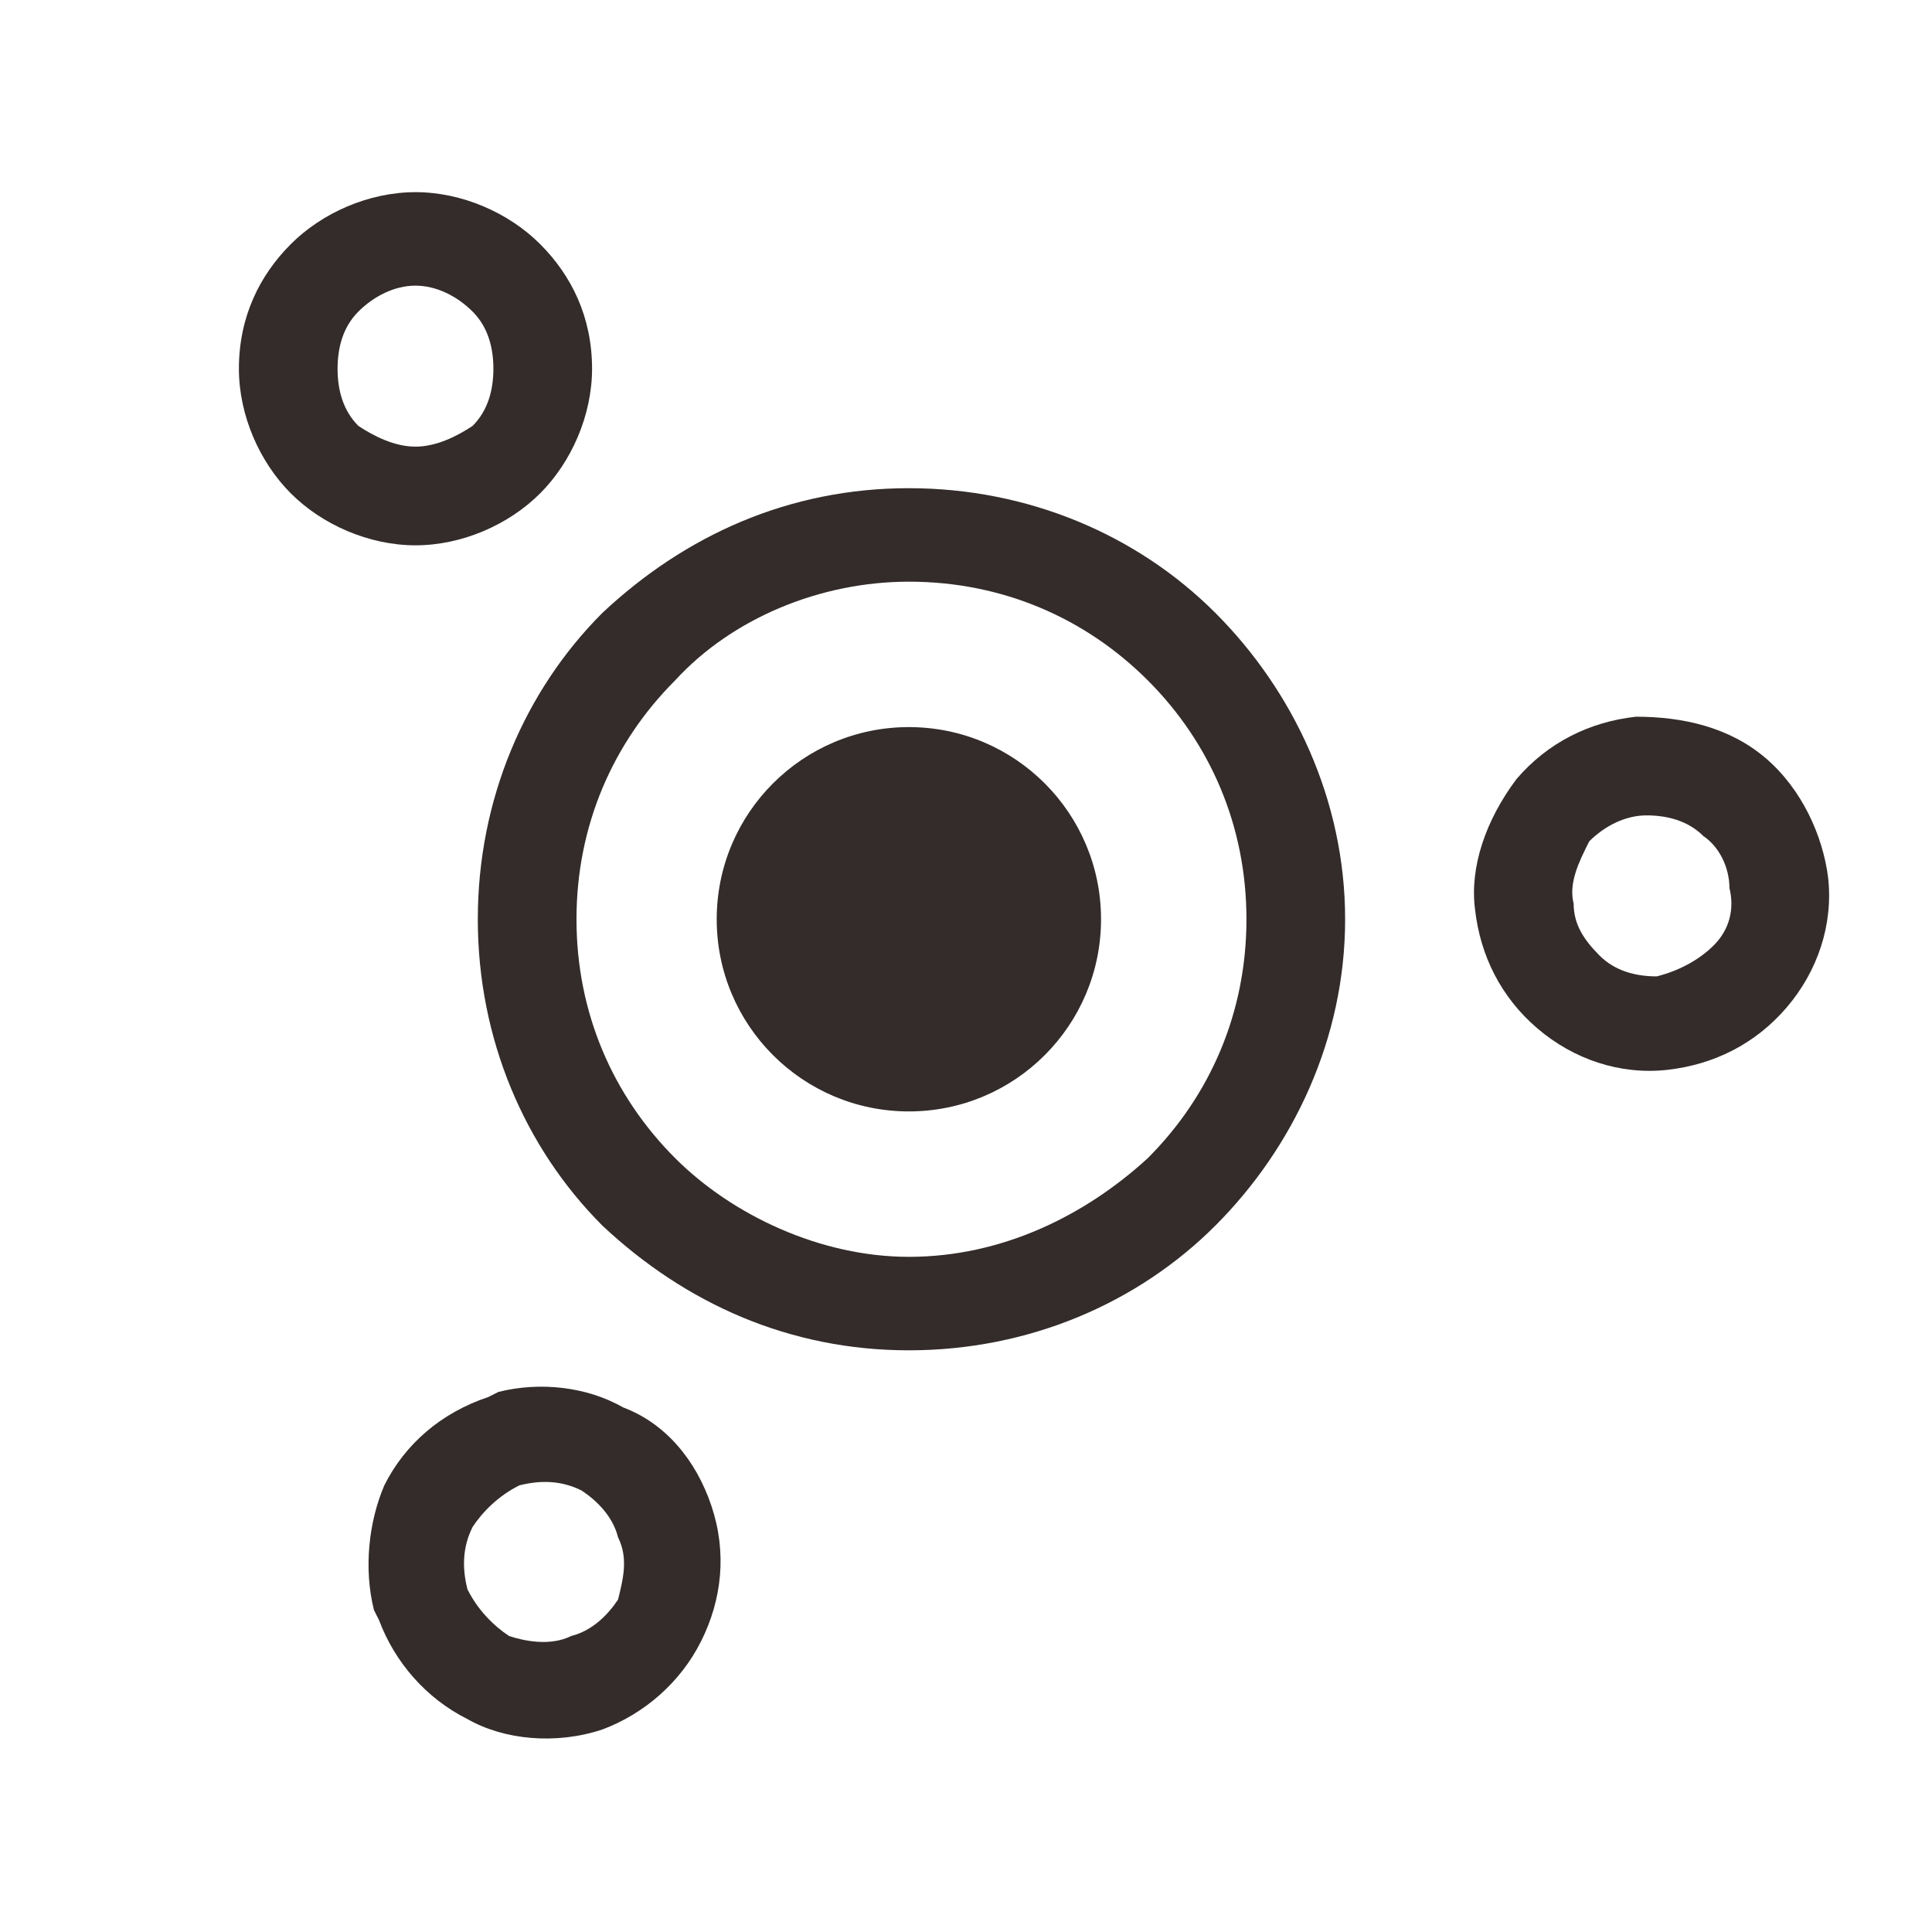<?xml version="1.0" encoding="UTF-8"?>
<!DOCTYPE svg PUBLIC "-//W3C//DTD SVG 1.1//EN" "http://www.w3.org/Graphics/SVG/1.1/DTD/svg11.dtd">
<!-- Creator: CorelDRAW X8 -->
<svg xmlns="http://www.w3.org/2000/svg" xml:space="preserve" width="15.912mm" height="15.912mm" version="1.1" style="shape-rendering:geometricPrecision; text-rendering:geometricPrecision; image-rendering:optimizeQuality; fill-rule:evenodd; clip-rule:evenodd"
viewBox="0 0 372 372"
 xmlns:xlink="http://www.w3.org/1999/xlink">
 <defs>
  <style type="text/css">
   <![CDATA[
    .fil0 {fill:none}
    .fil2 {fill:#332C2B}
    .fil1 {fill:#332C2B;fill-rule:nonzero}
   ]]>
  </style>
 </defs>
 <g id="图层_x0020_1">
  <polygon class="fil0" points="0,0 372,0 372,372 0,372 "/>
  <path class="fil1" d="M175 94c23,0 44,9 59,24 15,15 25,36 25,59 0,23 -10,44 -25,59 -15,15 -36,24 -59,24 -23,0 -43,-9 -59,-24 -15,-15 -24,-36 -24,-59 0,-23 9,-44 24,-59 16,-15 36,-24 59,-24zm46 37c-12,-12 -28,-19 -46,-19 -17,0 -34,7 -45,19 -12,12 -19,28 -19,46 0,18 7,34 19,46 11,11 28,19 45,19 18,0 34,-8 46,-19 12,-12 19,-28 19,-46 0,-18 -7,-34 -19,-46z"/>
  <path class="fil1" d="M80 37c9,0 18,4 24,10l0 0c6,6 10,14 10,24 0,9 -4,18 -10,24l0 0c-6,6 -15,10 -24,10 -9,0 -18,-4 -24,-10l0 0c-6,-6 -10,-15 -10,-24 0,-10 4,-18 10,-24l0 0c6,-6 15,-10 24,-10zm0 18c-4,0 -8,2 -11,5l0 0c-3,3 -4,7 -4,11 0,4 1,8 4,11l0 0c3,2 7,4 11,4 4,0 8,-2 11,-4l0 0c3,-3 4,-7 4,-11 0,-4 -1,-8 -4,-11 -3,-3 -7,-5 -11,-5z"/>
  <path class="fil1" d="M90 306l0 0c2,4 5,7 8,9 3,1 8,2 12,0 4,-1 7,-4 9,-7 1,-4 2,-8 0,-12 -1,-4 -4,-7 -7,-9 -4,-2 -8,-2 -12,-1l0 0c-4,2 -7,5 -9,8 -2,4 -2,8 -1,12zm-18 4c-2,-8 -1,-17 2,-24 4,-8 11,-14 20,-17l2 -1 0 0c8,-2 17,-1 24,3 8,3 14,10 17,19 3,9 2,18 -2,26 -4,8 -11,14 -19,17 -9,3 -19,2 -26,-2 -8,-4 -14,-11 -17,-19l-1 -2 0 0z"/>
  <path class="fil1" d="M344 194c-6,7 -14,11 -23,12 -9,1 -18,-2 -25,-8l0 0c-7,-6 -11,-14 -12,-23 -1,-8 2,-17 8,-25 6,-7 14,-11 23,-12 9,0 18,2 25,8 7,6 11,15 12,23 1,9 -2,18 -8,25l0 0zm-25 -6c4,-1 8,-3 11,-6l0 0c3,-3 4,-7 3,-11 0,-4 -2,-8 -5,-10 -3,-3 -7,-4 -11,-4 -4,0 -8,2 -11,5 -2,4 -4,8 -3,12 0,4 2,7 5,10l0 0c3,3 7,4 11,4z"/>
  <circle class="fil2" cx="175" cy="177" r="37"/>
 </g>
</svg>
